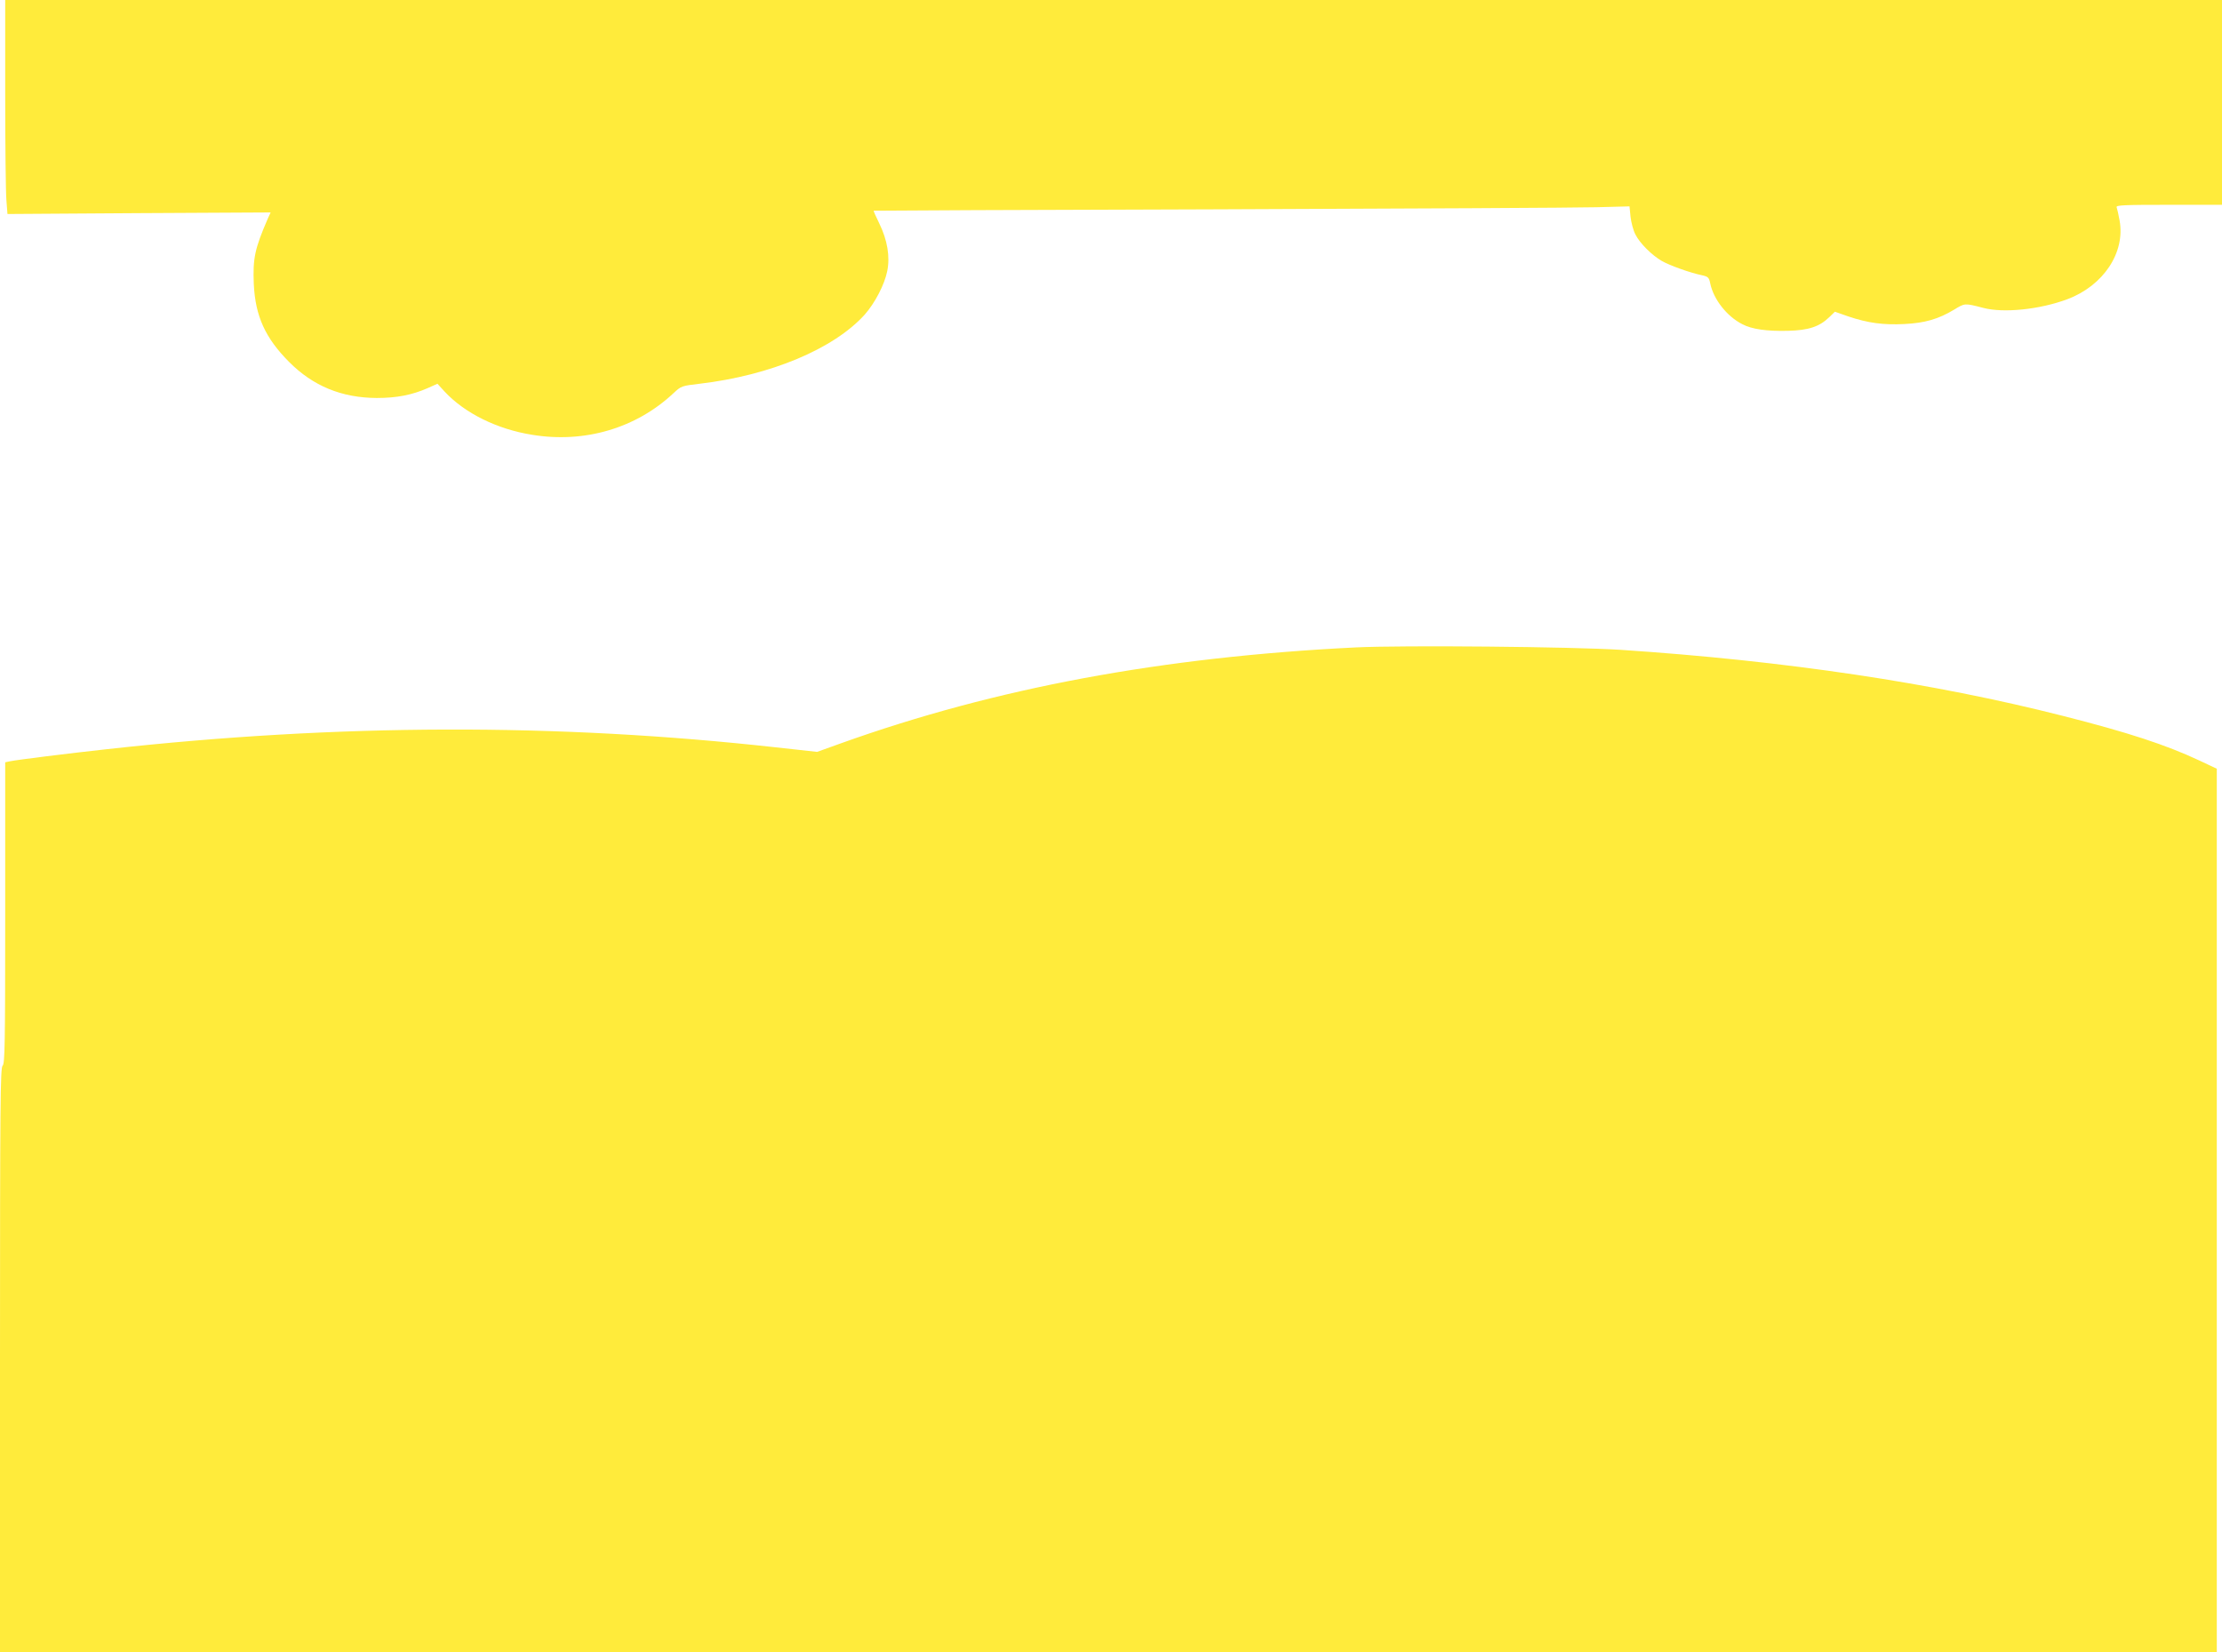 <?xml version="1.0" standalone="no"?>
<!DOCTYPE svg PUBLIC "-//W3C//DTD SVG 20010904//EN"
 "http://www.w3.org/TR/2001/REC-SVG-20010904/DTD/svg10.dtd">
<svg version="1.0" xmlns="http://www.w3.org/2000/svg"
 width="1280pt" height="952pt" viewBox="0 0 1280 952"
 preserveAspectRatio="xMidYMid meet">
<g transform="translate(0,952) scale(0.1,-0.1)"
fill="#ffeb3b" stroke="none">
<path d="M30 8982 c0 -297 3 -574 7 -617 l6 -78 758 5 758 4 -16 -35 c-76
-175 -87 -230 -81 -378 9 -185 66 -310 203 -448 138 -139 303 -207 505 -208
115 0 203 17 294 57 l56 25 42 -46 c116 -124 302 -216 503 -248 303 -50 600
38 815 240 44 41 47 42 150 54 409 48 773 201 951 398 59 67 114 172 130 251
17 83 1 179 -46 275 -19 39 -34 72 -32 73 1 1 896 5 1987 8 1092 4 2071 9
2176 12 l191 5 6 -61 c4 -33 16 -79 28 -101 25 -50 93 -118 151 -152 45 -26
164 -69 233 -83 35 -8 40 -13 47 -47 19 -92 96 -190 185 -235 55 -29 141 -41
263 -38 119 3 181 24 237 78 l33 32 77 -27 c113 -38 201 -50 322 -44 120 6
196 28 288 83 62 38 60 38 168 10 118 -31 326 -9 484 50 208 78 335 269 301
454 -6 34 -14 68 -17 76 -4 12 39 14 301 14 l306 0 0 590 0 590 -6385 0 -6385
0 0 -538z"/>
<path d="M7812 5790 c-1118 -55 -2078 -234 -2966 -552 l-139 -50 -236 26
c-1261 140 -2519 137 -3851 -10 -237 -26 -516 -61 -562 -70 l-28 -6 0 -868 c0
-759 -2 -869 -15 -880 -13 -11 -15 -212 -15 -1696 l0 -1684 6385 0 6385 0 0
2546 0 2545 -102 48 c-192 90 -409 161 -783 256 -750 191 -1602 318 -2550 381
-279 18 -1251 27 -1523 14z"/>
</g>
</svg>

